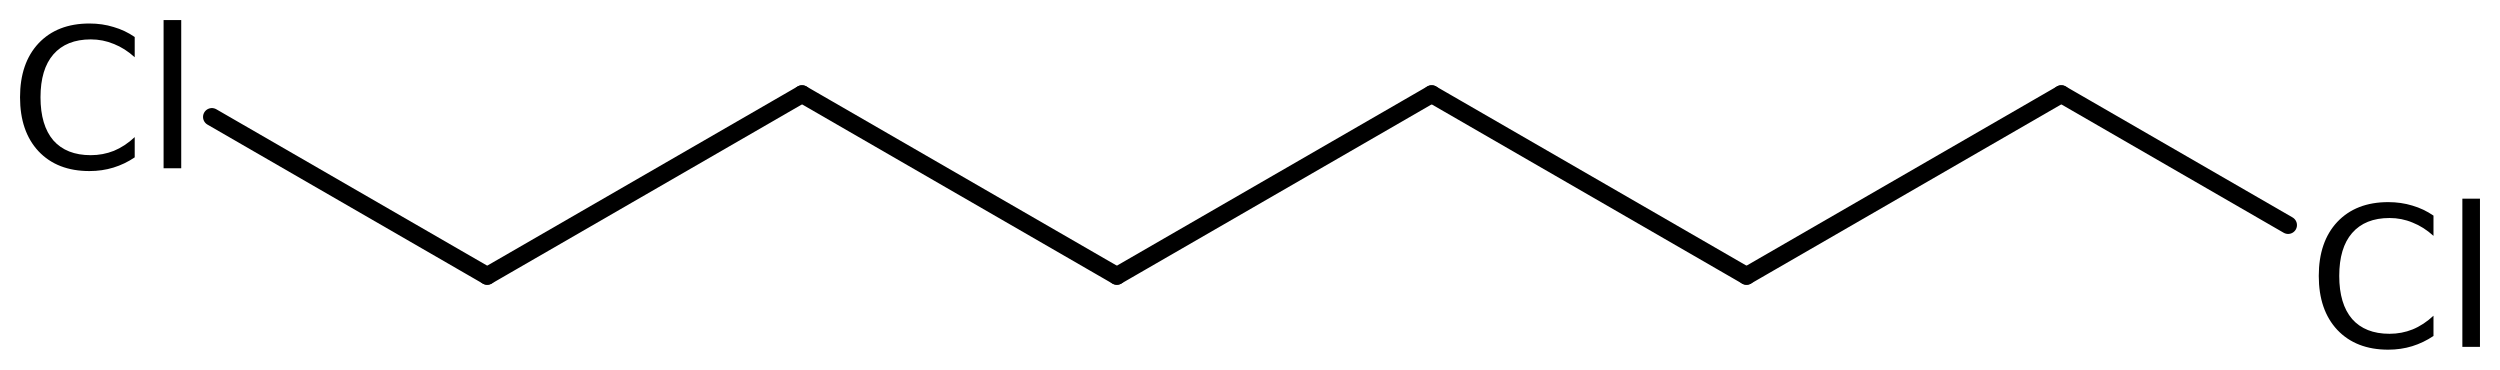 <?xml version='1.0' encoding='UTF-8'?>
<!DOCTYPE svg PUBLIC "-//W3C//DTD SVG 1.1//EN" "http://www.w3.org/Graphics/SVG/1.1/DTD/svg11.dtd">
<svg version='1.2' xmlns='http://www.w3.org/2000/svg' xmlns:xlink='http://www.w3.org/1999/xlink' width='69.872mm' height='10.333mm' viewBox='0 0 69.872 10.333'>
  <desc>Generated by the Chemistry Development Kit (http://github.com/cdk)</desc>
  <g stroke-linecap='round' stroke-linejoin='round' stroke='#000000' stroke-width='.495' fill='#000000'>
    <rect x='.0' y='.0' width='70.0' height='11.0' fill='#FFFFFF' stroke='none'/>
    <g id='mol1' class='mol'>
      <line id='mol1bnd1' class='bond' x1='40.014' y1='2.631' x2='31.215' y2='7.711'/>
      <line id='mol1bnd2' class='bond' x1='31.215' y1='7.711' x2='22.416' y2='2.631'/>
      <line id='mol1bnd3' class='bond' x1='22.416' y1='2.631' x2='13.617' y2='7.711'/>
      <line id='mol1bnd4' class='bond' x1='13.617' y1='7.711' x2='5.922' y2='3.268'/>
      <line id='mol1bnd5' class='bond' x1='40.014' y1='2.631' x2='48.813' y2='7.711'/>
      <line id='mol1bnd6' class='bond' x1='48.813' y1='7.711' x2='57.611' y2='2.631'/>
      <line id='mol1bnd7' class='bond' x1='57.611' y1='2.631' x2='63.95' y2='6.291'/>
      <path id='mol1atm5' class='atom' d='M3.765 1.034v.566q-.273 -.249 -.583 -.371q-.305 -.128 -.645 -.128q-.681 .0 -1.046 .42q-.359 .414 -.359 1.198q-.0 .785 .359 1.205q.365 .413 1.046 .413q.34 .0 .645 -.121q.31 -.128 .583 -.384v.566q-.279 .189 -.596 .286q-.316 .097 -.669 .097q-.9 .0 -1.423 -.553q-.517 -.554 -.517 -1.509q.0 -.955 .517 -1.508q.523 -.554 1.423 -.554q.359 .0 .675 .098q.317 .091 .59 .279zM4.572 .56h.493v4.142h-.493v-4.142z' stroke='none'/>
      <path id='mol1atm8' class='atom' d='M68.013 6.026v.566q-.274 -.249 -.584 -.371q-.304 -.128 -.645 -.128q-.681 .0 -1.046 .42q-.359 .413 -.359 1.198q.0 .785 .359 1.204q.365 .414 1.046 .414q.341 -.0 .645 -.122q.31 -.127 .584 -.383v.566q-.28 .188 -.596 .286q-.317 .097 -.669 .097q-.9 -.0 -1.424 -.554q-.517 -.553 -.517 -1.508q.0 -.955 .517 -1.508q.524 -.554 1.424 -.554q.359 .0 .675 .097q.316 .092 .59 .28zM68.82 5.552h.492v4.142h-.492v-4.142z' stroke='none'/>
    </g>
  </g>
</svg>
